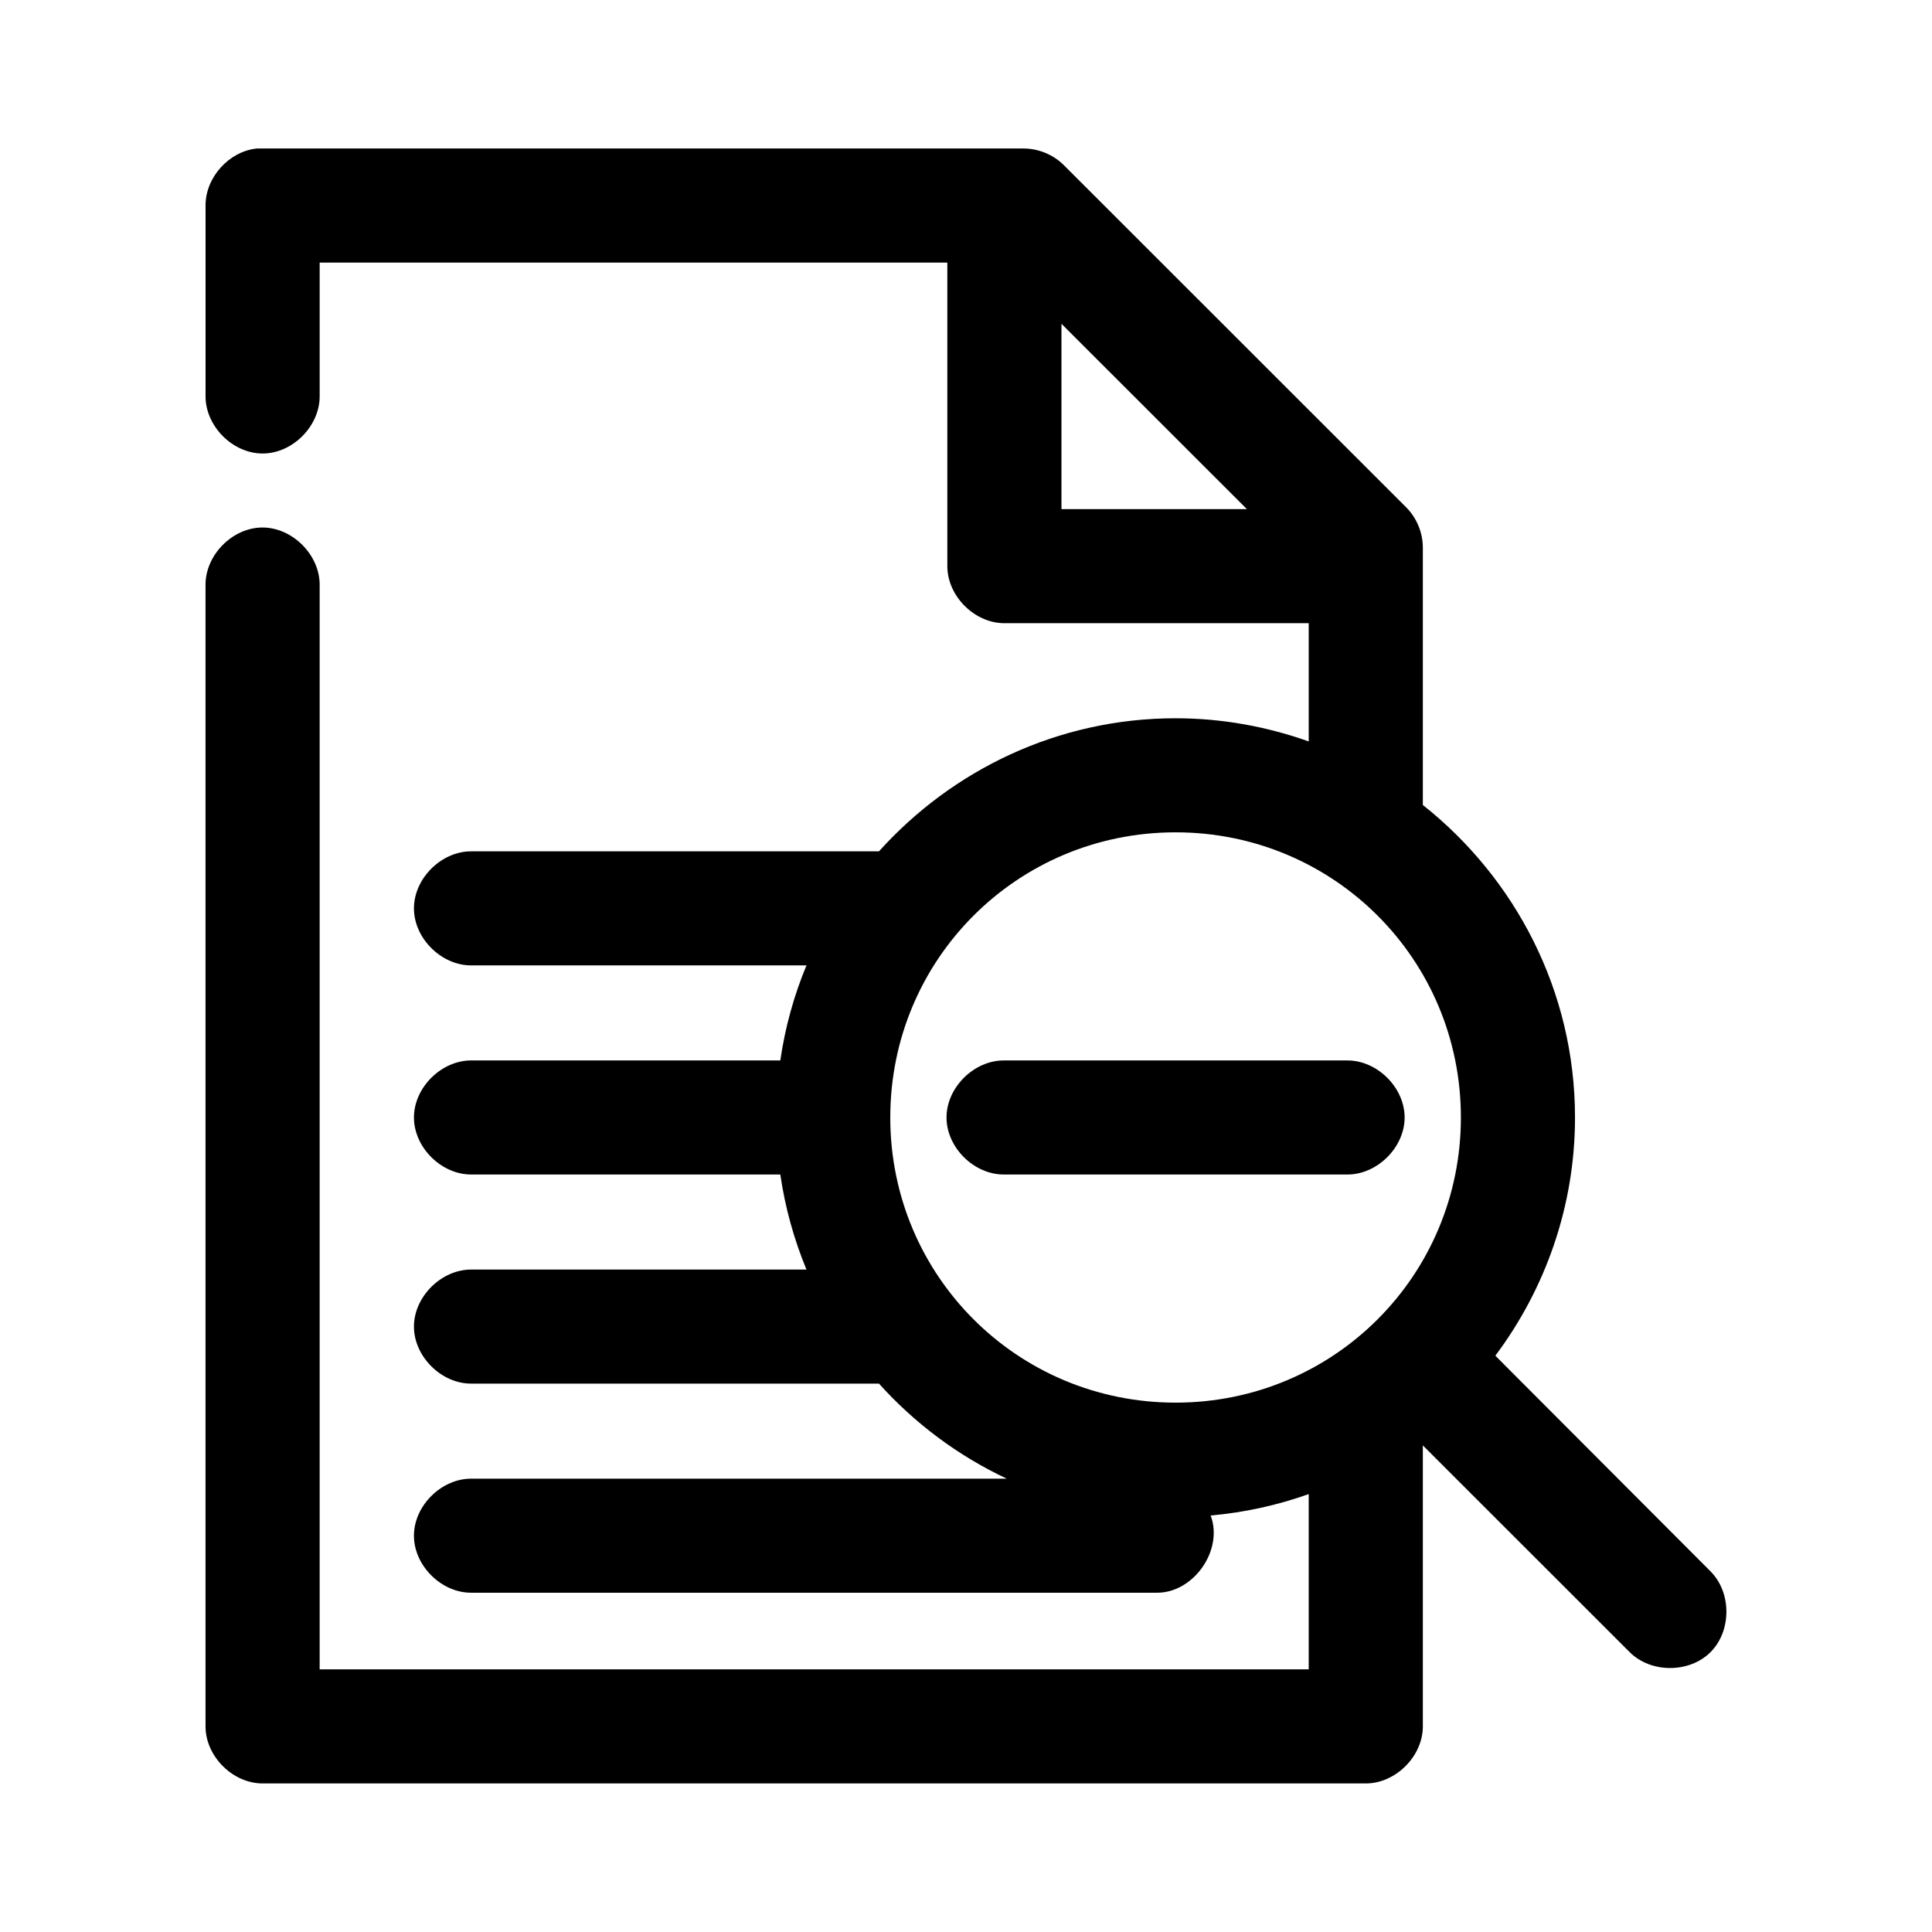 <?xml version="1.0" encoding="UTF-8"?>
<!-- Uploaded to: SVG Repo, www.svgrepo.com, Generator: SVG Repo Mixer Tools -->
<svg fill="#000000" width="800px" height="800px" version="1.1" viewBox="144 144 512 512" xmlns="http://www.w3.org/2000/svg">
 <path d="m212.02 183.36c-7.379 0.773-13.586 7.699-13.547 15.113v50.383c-0.113 7.984 7.133 15.328 15.121 15.328s15.234-7.344 15.121-15.328v-35.266h166.34v80.453c0 7.914 7.203 15.113 15.121 15.113h80.648v31.332c-11.039-3.922-22.93-6.141-35.285-6.141-31.164 0-59.199 13.711-78.602 35.266h-107.9c-7.988-0.113-15.336 7.129-15.336 15.113s7.348 15.227 15.336 15.113h88.684c-3.305 7.961-5.66 16.402-6.93 25.191h-81.754c-7.988-0.109-15.336 7.129-15.336 15.113 0 7.984 7.348 15.227 15.336 15.113h81.754c1.262 8.75 3.652 17.262 6.93 25.191h-88.684c-7.988-0.109-15.336 7.129-15.336 15.113s7.348 15.227 15.336 15.113h107.9c9.453 10.512 20.934 19.113 33.867 25.191h-141.77c-7.988-0.109-15.336 7.129-15.336 15.113s7.348 15.227 15.336 15.113h181.46c9.805 0.125 17.809-11.301 14.336-20.469 9.035-0.789 17.738-2.738 25.992-5.668v46.445h-262.11v-287.17c0.168-8.07-7.203-15.516-15.281-15.43-7.973 0.082-15.129 7.465-14.965 15.43v302.29c0 7.914 7.203 15.113 15.121 15.113h292.36c7.918 0 15.121-7.199 15.121-15.113v-74.469l54.816 54.789c5.609 5.606 15.812 5.606 21.422 0 5.609-5.606 5.609-15.805 0-21.41l-57.023-57.152c13.191-17.645 21.109-39.508 21.109-63.133 0-33.527-15.836-63.402-40.324-82.812v-68.172c0.008-3.961-1.613-7.902-4.41-10.707l-90.73-90.688c-2.809-2.797-6.75-4.418-10.711-4.41h-203.2zm213.28 46.445 49.145 49.121h-49.145zm30.242 134.77c41.938 0 75.609 33.656 75.609 75.57 0 41.914-33.672 75.57-75.609 75.57s-75.609-33.656-75.609-75.57c0-41.918 33.672-75.57 75.609-75.57zm-45.367 60.457c-7.988-0.109-15.336 7.129-15.336 15.113 0 7.984 7.348 15.227 15.336 15.113h90.73c7.988 0.109 15.336-7.129 15.336-15.113 0-7.984-7.348-15.227-15.336-15.113z"/>
</svg>